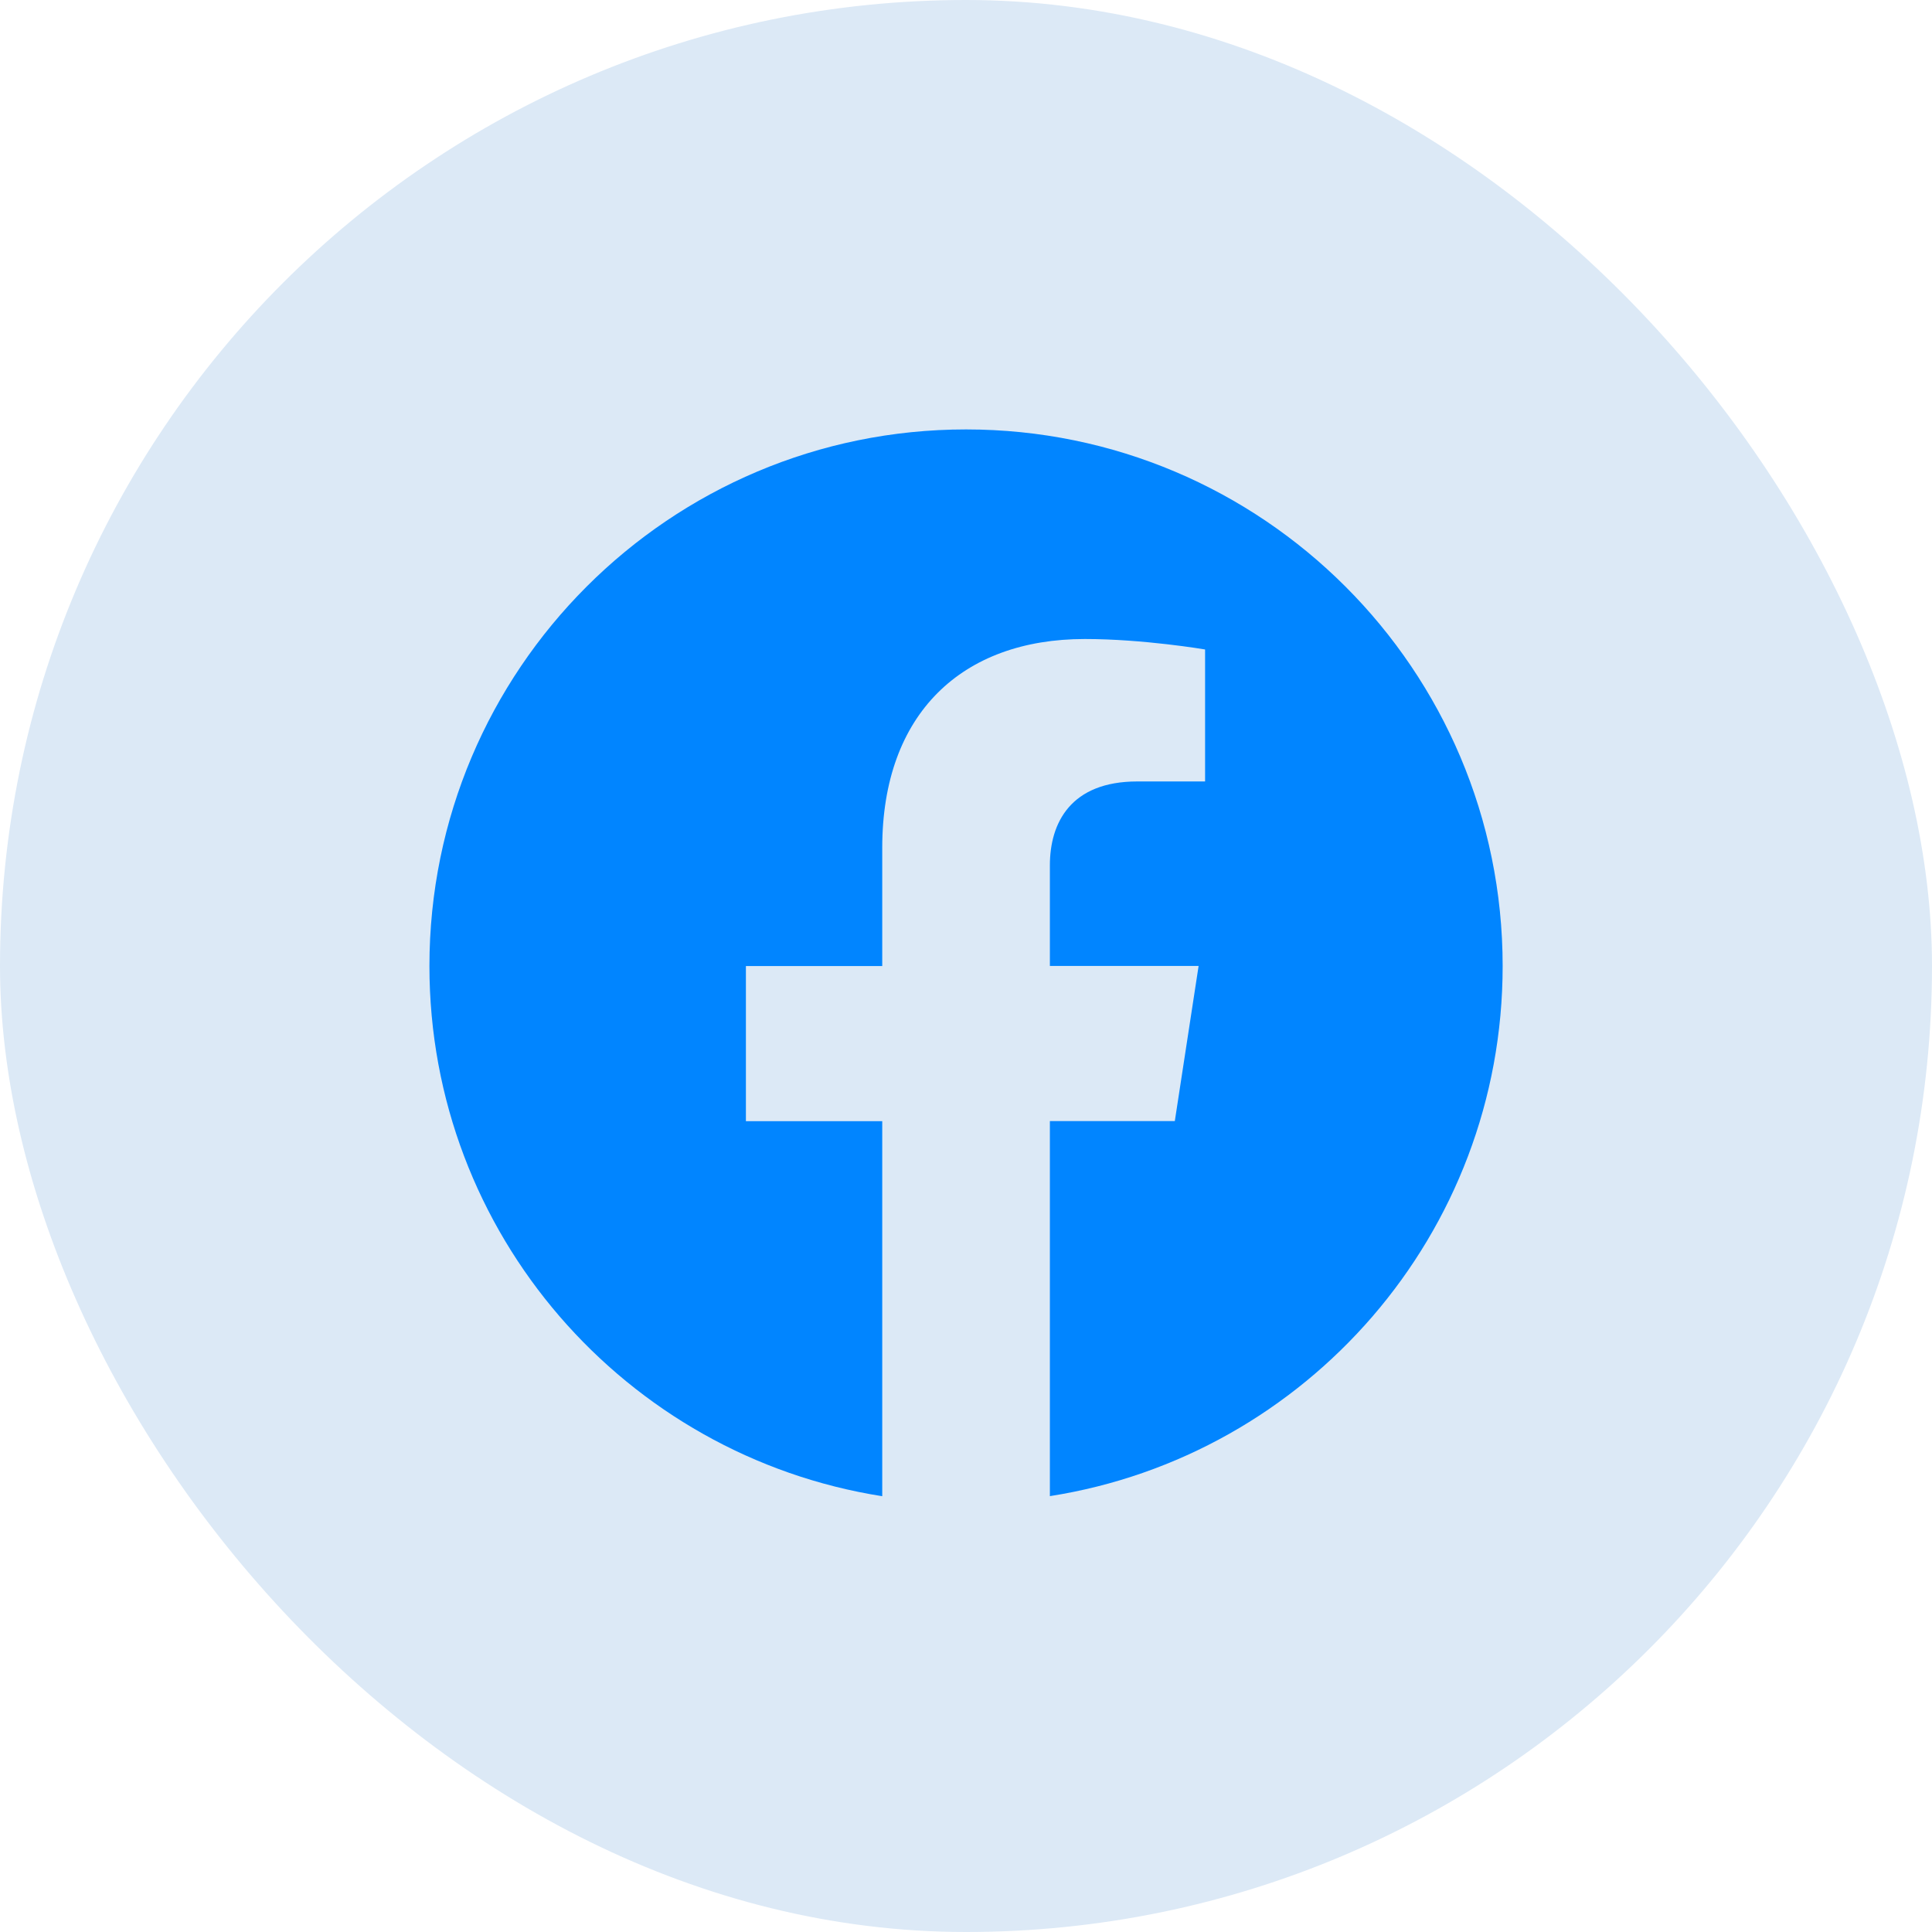 <?xml version="1.0" encoding="UTF-8"?>
<svg xmlns="http://www.w3.org/2000/svg" width="48" height="48" viewBox="0 0 48 48" fill="none">
  <rect width="48" height="48" rx="24" fill="#DCE9F6"></rect>
  <path d="M24.001 10.669C16.639 10.669 10.669 16.639 10.669 24.001C10.669 30.655 15.544 36.169 21.919 37.173V27.856H18.532V24.001H21.919V21.064C21.919 17.72 23.909 15.876 26.953 15.876C28.412 15.876 29.94 16.136 29.94 16.136V19.415H28.255C26.601 19.415 26.084 20.444 26.084 21.499V23.999H29.779L29.188 27.853H26.084V37.171C32.459 36.172 37.333 30.656 37.333 24.001C37.333 16.639 31.364 10.669 24.001 10.669Z" fill="#0185FF"></path>
</svg>
